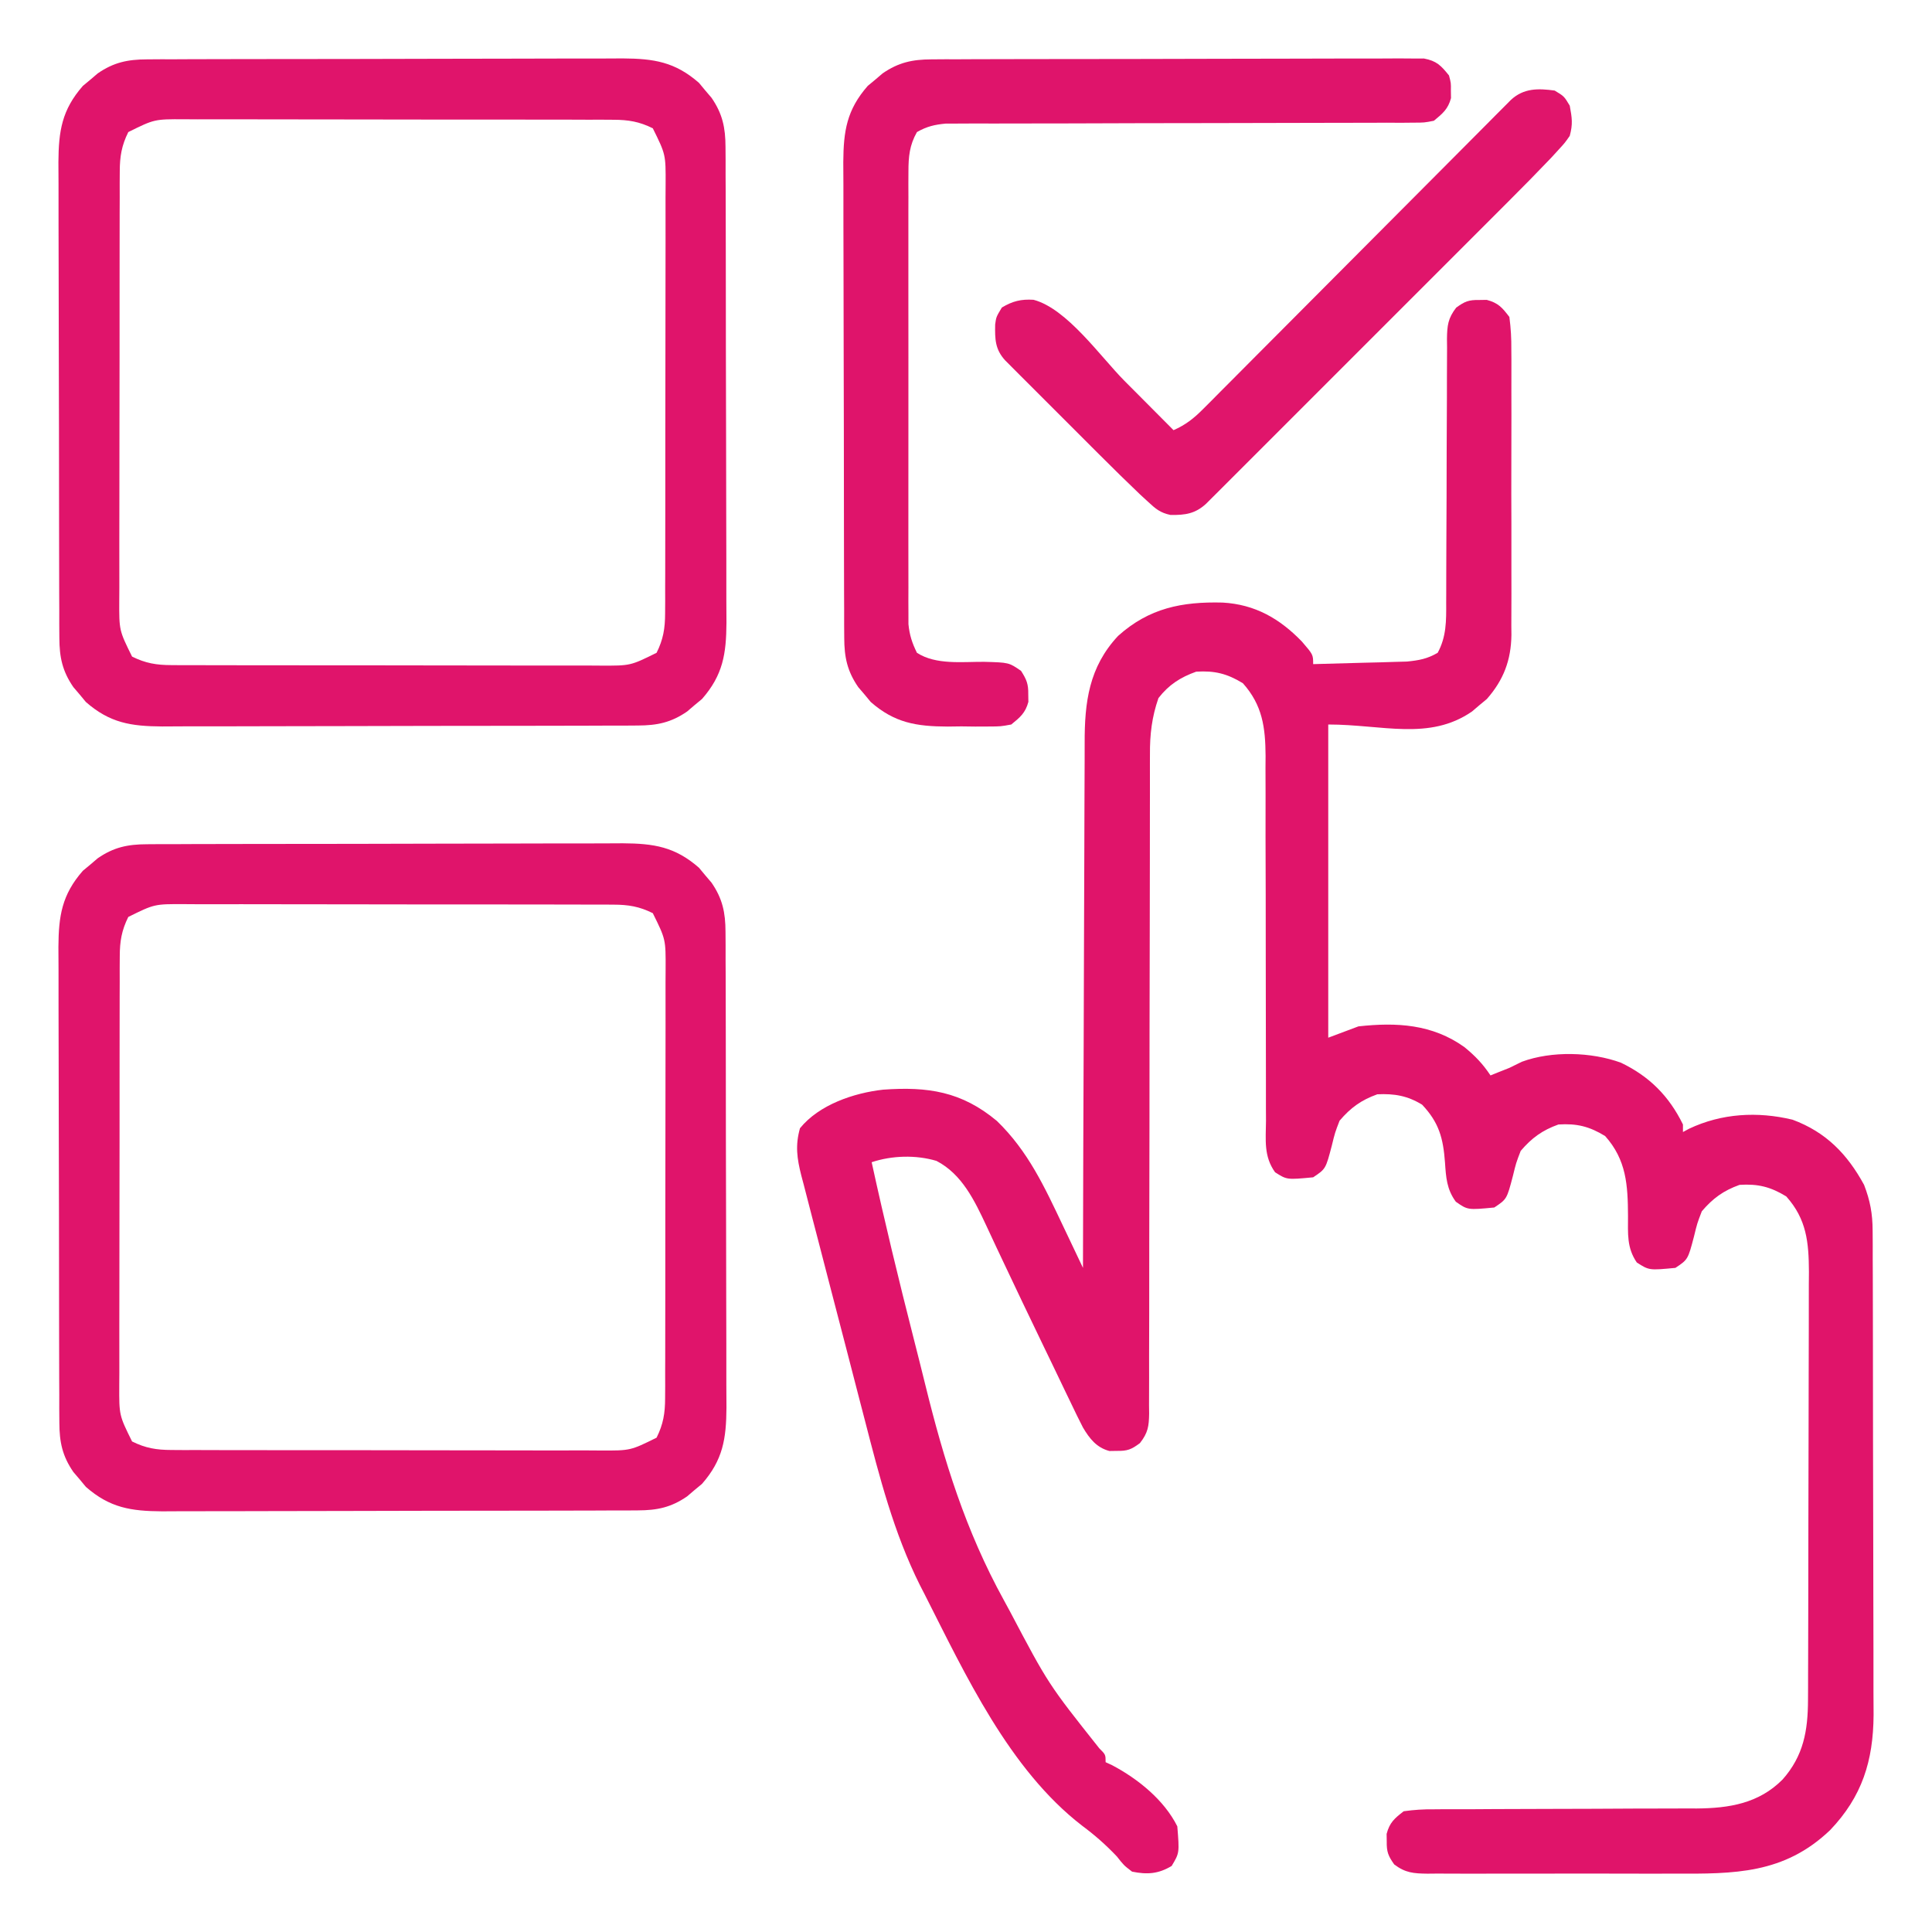 <?xml version="1.0" encoding="UTF-8"?>
<svg version="1.1" xmlns="http://www.w3.org/2000/svg" width="512" height="512">
<path d="M0 0 C0.66 -0.01 1.32 -0.021 2 -0.031 C5.04 0.776 6.093 1.991 8 4.5 C8.395 7.516 8.547 10.166 8.518 13.181 C8.525 14.056 8.532 14.931 8.539 15.833 C8.556 18.728 8.545 21.621 8.531 24.516 C8.534 26.531 8.538 28.546 8.543 30.562 C8.549 34.788 8.54 39.015 8.521 43.242 C8.499 48.647 8.512 54.051 8.536 59.455 C8.55 63.62 8.546 67.784 8.535 71.948 C8.533 73.94 8.536 75.932 8.545 77.924 C8.555 80.717 8.54 83.509 8.518 86.302 C8.526 87.118 8.534 87.933 8.542 88.774 C8.444 95.48 6.475 100.676 2.035 105.742 C1.384 106.281 0.733 106.82 0.062 107.375 C-0.586 107.929 -1.234 108.484 -1.902 109.055 C-13.263 116.882 -25.651 112.5 -40 112.5 C-40 139.89 -40 167.28 -40 195.5 C-37.36 194.51 -34.72 193.52 -32 192.5 C-21.858 191.381 -12.407 191.913 -3.91 197.996 C-1.054 200.338 0.936 202.404 3 205.5 C3.99 205.098 3.99 205.098 5 204.688 C5.99 204.296 6.98 203.904 8 203.5 C9.093 202.964 10.186 202.428 11.312 201.875 C19.194 198.959 29.736 199.26 37.562 202.125 C45.097 205.74 50.323 210.977 54 218.5 C54 219.16 54 219.82 54 220.5 C54.804 220.067 54.804 220.067 55.625 219.625 C64.257 215.536 73.778 215.005 83.039 217.23 C91.883 220.504 97.537 226.314 102 234.5 C103.614 238.69 104.253 242.171 104.267 246.652 C104.28 248.471 104.28 248.471 104.293 250.326 C104.292 251.643 104.291 252.96 104.291 254.317 C104.297 255.729 104.303 257.14 104.311 258.552 C104.329 262.377 104.333 266.201 104.335 270.026 C104.336 272.42 104.34 274.813 104.346 277.207 C104.364 285.571 104.372 293.935 104.371 302.299 C104.369 310.074 104.39 317.849 104.422 325.625 C104.448 332.316 104.459 339.008 104.458 345.699 C104.457 349.689 104.463 353.678 104.484 357.667 C104.504 361.424 104.503 365.18 104.489 368.937 C104.486 370.957 104.503 372.977 104.52 374.996 C104.437 387.149 101.48 396.617 93 405.5 C80.812 417.135 67.641 417.105 51.723 417.031 C49.663 417.034 47.603 417.038 45.543 417.043 C41.247 417.049 36.952 417.04 32.656 417.021 C27.149 416.999 21.643 417.012 16.136 417.036 C11.892 417.05 7.648 417.046 3.404 417.035 C1.373 417.033 -0.659 417.036 -2.69 417.045 C-5.522 417.055 -8.352 417.04 -11.183 417.018 C-12.021 417.026 -12.859 417.034 -13.723 417.042 C-17.396 416.988 -19.544 416.845 -22.518 414.593 C-24.123 412.327 -24.543 411.246 -24.5 408.5 C-24.51 407.84 -24.521 407.18 -24.531 406.5 C-23.731 403.487 -22.465 402.405 -20 400.5 C-17.195 400.107 -14.781 399.956 -11.978 399.986 C-10.77 399.975 -10.77 399.975 -9.537 399.964 C-6.875 399.945 -4.213 399.953 -1.551 399.961 C0.305 399.951 2.161 399.939 4.017 399.925 C8.908 399.893 13.798 399.882 18.689 399.878 C26.499 399.87 34.309 399.834 42.119 399.786 C44.838 399.774 47.557 399.774 50.276 399.776 C51.961 399.77 53.646 399.763 55.331 399.755 C56.078 399.759 56.824 399.764 57.594 399.768 C66.227 399.703 74.094 398.447 80.406 392.082 C85.962 385.8 87.114 379.164 87.14 370.973 C87.146 369.899 87.152 368.826 87.158 367.719 C87.159 366.557 87.16 365.394 87.161 364.196 C87.166 362.959 87.171 361.723 87.176 360.449 C87.188 357.069 87.196 353.688 87.2 350.308 C87.203 348.193 87.207 346.078 87.212 343.963 C87.225 337.336 87.235 330.709 87.239 324.081 C87.243 316.448 87.261 308.816 87.29 301.183 C87.312 295.27 87.322 289.358 87.323 283.445 C87.324 279.919 87.33 276.393 87.348 272.868 C87.367 268.933 87.363 264.998 87.356 261.063 C87.366 259.904 87.375 258.746 87.384 257.552 C87.344 249.725 86.788 243.62 81.375 237.562 C77.194 235.007 73.88 234.193 69 234.5 C64.72 236.034 61.933 238.059 59 241.5 C57.776 244.68 57.776 244.68 56.938 248.125 C55.325 254.283 55.325 254.283 52 256.5 C45.04 257.163 45.04 257.163 41.781 255.086 C39.08 251.164 39.441 247.408 39.438 242.75 C39.395 234.626 39.044 227.906 33.375 221.562 C29.194 219.007 25.88 218.193 21 218.5 C16.72 220.034 13.933 222.059 11 225.5 C9.776 228.68 9.776 228.68 8.938 232.125 C7.325 238.283 7.325 238.283 4 240.5 C-3.04 241.17 -3.04 241.17 -6.188 238.973 C-8.613 235.664 -8.791 232.531 -9.062 228.562 C-9.539 222.144 -10.631 218.008 -15.125 213.25 C-19.026 210.876 -22.456 210.291 -27 210.5 C-31.28 212.034 -34.067 214.059 -37 217.5 C-38.224 220.68 -38.224 220.68 -39.062 224.125 C-40.675 230.283 -40.675 230.283 -44 232.5 C-50.965 233.163 -50.965 233.163 -54.096 231.157 C-57.133 226.919 -56.545 222.611 -56.498 217.524 C-56.504 216.405 -56.509 215.286 -56.515 214.133 C-56.524 211.702 -56.524 209.27 -56.516 206.839 C-56.504 202.988 -56.515 199.139 -56.532 195.288 C-56.562 187.803 -56.565 180.319 -56.563 172.834 C-56.561 162.675 -56.578 152.516 -56.619 142.356 C-56.629 138.567 -56.62 134.779 -56.61 130.99 C-56.616 128.658 -56.623 126.325 -56.631 123.993 C-56.623 122.944 -56.616 121.894 -56.608 120.812 C-56.66 113.285 -57.428 107.379 -62.625 101.562 C-66.806 99.007 -70.12 98.193 -75 98.5 C-79.203 100.007 -82.253 101.968 -85 105.5 C-86.753 110.54 -87.286 115.161 -87.252 120.452 C-87.255 121.223 -87.257 121.994 -87.261 122.788 C-87.268 125.355 -87.262 127.922 -87.255 130.489 C-87.258 132.336 -87.262 134.182 -87.266 136.029 C-87.274 139.998 -87.277 143.966 -87.274 147.935 C-87.272 154.208 -87.286 160.481 -87.303 166.754 C-87.35 184.59 -87.374 202.425 -87.381 220.26 C-87.385 230.117 -87.403 239.974 -87.436 249.83 C-87.456 256.069 -87.459 262.307 -87.448 268.545 C-87.445 272.421 -87.459 276.297 -87.478 280.172 C-87.483 281.972 -87.482 283.771 -87.473 285.571 C-87.462 288.024 -87.475 290.476 -87.494 292.929 C-87.485 293.644 -87.476 294.359 -87.467 295.096 C-87.52 298.502 -87.781 300.22 -89.907 302.94 C-92.178 304.633 -93.204 305.044 -96 305 C-96.99 305.015 -96.99 305.015 -98 305.031 C-101.392 304.13 -103.253 301.763 -105.012 298.789 C-106.105 296.673 -107.14 294.538 -108.16 292.387 C-108.547 291.588 -108.933 290.79 -109.332 289.967 C-110.583 287.377 -111.823 284.783 -113.062 282.188 C-113.92 280.41 -114.778 278.632 -115.637 276.855 C-119.299 269.27 -122.928 261.67 -126.52 254.051 C-127.014 253.005 -127.508 251.959 -128.017 250.882 C-128.89 249.03 -129.756 247.174 -130.614 245.315 C-133.717 238.703 -137.051 231.651 -143.832 228.148 C-149.281 226.519 -155.635 226.712 -161 228.5 C-157.583 244.158 -153.823 259.709 -149.861 275.237 C-148.827 279.292 -147.802 283.35 -146.803 287.414 C-141.814 307.677 -136.121 326.094 -126 344.5 C-125.471 345.474 -124.942 346.448 -124.397 347.452 C-114.194 366.791 -114.194 366.791 -100.688 383.809 C-99 385.5 -99 385.5 -99 387.5 C-98.432 387.763 -97.863 388.026 -97.277 388.297 C-90.442 391.908 -83.508 397.484 -80 404.5 C-79.431 411.552 -79.431 411.552 -81.5 415 C-85.018 417.111 -87.996 417.321 -92 416.5 C-94.188 414.812 -94.188 414.812 -96 412.5 C-98.901 409.433 -101.867 406.819 -105.25 404.312 C-124.558 389.409 -136.146 364.325 -146.938 343.062 C-147.374 342.212 -147.81 341.362 -148.26 340.486 C-155.156 326.644 -158.927 311.896 -162.773 297 C-163.307 294.949 -163.84 292.899 -164.373 290.848 C-165.482 286.58 -166.586 282.31 -167.686 278.04 C-169.096 272.571 -170.523 267.107 -171.954 261.645 C-173.056 257.424 -174.148 253.201 -175.237 248.977 C-175.759 246.96 -176.284 244.944 -176.814 242.93 C-177.551 240.121 -178.272 237.309 -178.99 234.496 C-179.21 233.67 -179.43 232.844 -179.657 231.993 C-180.784 227.501 -181.285 224.079 -180 219.5 C-174.919 213.236 -165.717 210.138 -157.959 209.272 C-146.108 208.42 -137.157 209.757 -127.812 217.562 C-119.527 225.578 -115.153 235.116 -110.277 245.398 C-109.769 246.467 -109.26 247.535 -108.736 248.635 C-107.489 251.256 -106.244 253.878 -105 256.5 C-104.999 255.726 -104.997 254.952 -104.996 254.154 C-104.958 235.29 -104.899 216.427 -104.816 197.563 C-104.776 188.441 -104.744 179.318 -104.729 170.196 C-104.716 162.242 -104.689 154.288 -104.645 146.334 C-104.623 142.125 -104.607 137.916 -104.608 133.707 C-104.609 129.739 -104.591 125.772 -104.559 121.804 C-104.55 120.354 -104.549 118.903 -104.554 117.453 C-104.591 106.539 -103.39 97.262 -95.703 89.031 C-87.48 81.638 -78.766 79.918 -67.988 80.188 C-59.421 80.672 -52.891 84.412 -47 90.5 C-44 93.984 -44 93.984 -44 96.5 C-39.437 96.39 -34.875 96.259 -30.312 96.125 C-29.019 96.094 -27.725 96.063 -26.393 96.031 C-25.145 95.993 -23.898 95.954 -22.613 95.914 C-21.466 95.883 -20.32 95.851 -19.138 95.819 C-15.948 95.495 -13.772 95.113 -11 93.5 C-8.68 89.228 -8.719 85.026 -8.745 80.285 C-8.741 79.471 -8.737 78.658 -8.734 77.819 C-8.727 76.059 -8.724 74.298 -8.726 72.537 C-8.727 69.75 -8.714 66.964 -8.697 64.178 C-8.65 56.257 -8.626 48.336 -8.619 40.416 C-8.614 35.566 -8.59 30.717 -8.554 25.868 C-8.544 24.021 -8.542 22.174 -8.547 20.327 C-8.554 17.746 -8.537 15.166 -8.514 12.586 C-8.526 11.441 -8.526 11.441 -8.539 10.273 C-8.484 6.753 -8.273 4.853 -6.093 2.028 C-3.824 0.371 -2.776 -0.043 0 0 Z " fill="#E0146A" transform="translate(392,79.5)"/>
<path d="M0 0 C1.19 -0.009 2.38 -0.017 3.606 -0.026 C5.552 -0.024 5.552 -0.024 7.538 -0.023 C8.924 -0.029 10.311 -0.036 11.698 -0.043 C15.458 -0.061 19.219 -0.066 22.979 -0.067 C25.331 -0.069 27.683 -0.073 30.034 -0.078 C38.246 -0.097 46.457 -0.105 54.668 -0.103 C62.311 -0.102 69.954 -0.123 77.597 -0.155 C84.168 -0.181 90.739 -0.192 97.31 -0.19 C101.23 -0.19 105.15 -0.195 109.071 -0.217 C112.76 -0.236 116.45 -0.236 120.139 -0.222 C122.13 -0.219 124.12 -0.235 126.11 -0.252 C134.335 -0.195 139.943 0.659 146.304 6.232 C146.843 6.883 147.382 7.534 147.937 8.205 C148.491 8.853 149.045 9.502 149.616 10.17 C152.538 14.41 153.313 18.099 153.329 23.206 C153.342 24.991 153.342 24.991 153.355 26.812 C153.354 28.758 153.354 28.758 153.352 30.743 C153.358 32.13 153.365 33.517 153.373 34.904 C153.39 38.664 153.395 42.424 153.396 46.185 C153.398 48.537 153.402 50.888 153.407 53.24 C153.426 61.451 153.434 69.663 153.432 77.874 C153.431 85.517 153.452 93.16 153.484 100.803 C153.51 107.374 153.521 113.944 153.519 120.515 C153.519 124.436 153.525 128.356 153.546 132.277 C153.565 135.966 153.565 139.655 153.551 143.345 C153.548 145.335 153.564 147.326 153.582 149.316 C153.524 157.541 152.671 163.149 147.097 169.51 C146.446 170.048 145.795 170.587 145.124 171.142 C144.476 171.697 143.827 172.251 143.159 172.822 C138.919 175.744 135.23 176.518 130.123 176.535 C128.933 176.543 127.743 176.552 126.517 176.561 C125.22 176.56 123.922 176.559 122.586 176.558 C121.199 176.564 119.812 176.571 118.426 176.578 C114.665 176.596 110.905 176.601 107.144 176.602 C104.792 176.603 102.441 176.608 100.089 176.613 C91.878 176.631 83.666 176.64 75.455 176.638 C67.812 176.637 60.169 176.658 52.526 176.69 C45.955 176.716 39.385 176.726 32.814 176.725 C28.893 176.725 24.973 176.73 21.053 176.751 C17.363 176.771 13.674 176.771 9.984 176.756 C7.994 176.753 6.003 176.77 4.013 176.787 C-4.212 176.73 -9.82 175.876 -16.18 170.303 C-16.989 169.326 -16.989 169.326 -17.813 168.33 C-18.368 167.682 -18.922 167.033 -19.493 166.365 C-22.415 162.125 -23.189 158.435 -23.206 153.329 C-23.214 152.139 -23.223 150.949 -23.232 149.723 C-23.231 148.425 -23.23 147.128 -23.229 145.792 C-23.235 144.405 -23.242 143.018 -23.249 141.631 C-23.267 137.871 -23.272 134.11 -23.273 130.35 C-23.274 127.998 -23.279 125.646 -23.284 123.295 C-23.302 115.083 -23.31 106.872 -23.309 98.661 C-23.308 91.018 -23.329 83.375 -23.36 75.732 C-23.387 69.161 -23.397 62.59 -23.396 56.019 C-23.395 52.099 -23.401 48.179 -23.422 44.258 C-23.442 40.569 -23.442 36.879 -23.427 33.19 C-23.424 31.199 -23.441 29.209 -23.458 27.219 C-23.401 18.994 -22.547 13.386 -16.973 7.025 C-16.322 6.486 -15.672 5.948 -15.001 5.392 C-14.352 4.838 -13.704 4.284 -13.036 3.713 C-8.795 0.791 -5.106 0.017 0 0 Z M-4.938 19.267 C-6.712 22.832 -7.19 25.731 -7.199 29.688 C-7.206 30.763 -7.213 31.838 -7.22 32.946 C-7.218 34.115 -7.216 35.285 -7.213 36.49 C-7.218 37.729 -7.223 38.969 -7.228 40.246 C-7.24 43.639 -7.242 47.031 -7.24 50.424 C-7.239 53.259 -7.244 56.095 -7.248 58.93 C-7.26 65.621 -7.26 72.312 -7.254 79.003 C-7.248 85.898 -7.26 92.793 -7.282 99.689 C-7.299 105.616 -7.305 111.543 -7.302 117.47 C-7.3 121.007 -7.303 124.544 -7.317 128.081 C-7.332 132.026 -7.322 135.971 -7.311 139.916 C-7.318 141.083 -7.326 142.251 -7.334 143.453 C-7.366 151.335 -7.366 151.335 -3.938 158.267 C-0.373 160.041 2.526 160.519 6.482 160.528 C7.557 160.535 8.632 160.542 9.74 160.55 C11.494 160.546 11.494 160.546 13.284 160.542 C14.524 160.547 15.763 160.552 17.04 160.558 C20.433 160.569 23.825 160.572 27.218 160.569 C30.053 160.568 32.889 160.573 35.724 160.578 C42.415 160.589 49.106 160.589 55.797 160.583 C62.692 160.577 69.588 160.589 76.483 160.611 C82.41 160.628 88.337 160.634 94.264 160.631 C97.801 160.629 101.338 160.632 104.875 160.646 C108.82 160.661 112.765 160.651 116.71 160.64 C117.877 160.647 119.045 160.655 120.248 160.663 C128.129 160.695 128.129 160.695 135.062 157.267 C136.835 153.703 137.314 150.803 137.322 146.847 C137.329 145.772 137.337 144.697 137.344 143.589 C137.341 142.419 137.339 141.25 137.336 140.045 C137.341 138.805 137.347 137.566 137.352 136.289 C137.363 132.896 137.366 129.504 137.363 126.111 C137.362 123.276 137.367 120.44 137.372 117.605 C137.383 110.914 137.383 104.223 137.377 97.532 C137.371 90.637 137.384 83.742 137.405 76.846 C137.423 70.919 137.429 64.992 137.425 59.065 C137.423 55.528 137.426 51.991 137.44 48.454 C137.455 44.509 137.446 40.564 137.434 36.619 C137.442 35.452 137.449 34.284 137.457 33.081 C137.49 25.2 137.49 25.2 134.062 18.267 C130.497 16.494 127.598 16.015 123.641 16.007 C122.566 16 121.491 15.993 120.383 15.985 C118.629 15.989 118.629 15.989 116.839 15.993 C115.6 15.988 114.36 15.983 113.083 15.977 C109.69 15.966 106.298 15.963 102.905 15.966 C100.07 15.967 97.235 15.962 94.399 15.957 C87.708 15.946 81.017 15.946 74.327 15.952 C67.431 15.958 60.536 15.945 53.64 15.924 C47.713 15.907 41.786 15.901 35.859 15.904 C32.322 15.906 28.785 15.903 25.248 15.889 C21.303 15.874 17.359 15.884 13.413 15.895 C12.246 15.887 11.079 15.88 9.876 15.872 C1.994 15.84 1.994 15.84 -4.938 19.267 Z " fill="#E0146B" transform="translate(38.938,223.733)"/>
<path d="M0 0 C1.19 -0.009 2.38 -0.017 3.606 -0.026 C5.552 -0.024 5.552 -0.024 7.538 -0.023 C8.924 -0.029 10.311 -0.036 11.698 -0.043 C15.458 -0.061 19.219 -0.066 22.979 -0.067 C25.331 -0.069 27.683 -0.073 30.034 -0.078 C38.246 -0.097 46.457 -0.105 54.668 -0.103 C62.311 -0.102 69.954 -0.123 77.597 -0.155 C84.168 -0.181 90.739 -0.192 97.31 -0.19 C101.23 -0.19 105.15 -0.195 109.071 -0.217 C112.76 -0.236 116.45 -0.236 120.139 -0.222 C122.13 -0.219 124.12 -0.235 126.11 -0.252 C134.335 -0.195 139.943 0.659 146.304 6.232 C146.843 6.883 147.382 7.534 147.937 8.205 C148.491 8.853 149.045 9.502 149.616 10.17 C152.538 14.41 153.313 18.099 153.329 23.206 C153.342 24.991 153.342 24.991 153.355 26.812 C153.354 28.758 153.354 28.758 153.352 30.743 C153.358 32.13 153.365 33.517 153.373 34.904 C153.39 38.664 153.395 42.424 153.396 46.185 C153.398 48.537 153.402 50.888 153.407 53.24 C153.426 61.451 153.434 69.663 153.432 77.874 C153.431 85.517 153.452 93.16 153.484 100.803 C153.51 107.374 153.521 113.944 153.519 120.515 C153.519 124.436 153.525 128.356 153.546 132.277 C153.565 135.966 153.565 139.655 153.551 143.345 C153.548 145.335 153.564 147.326 153.582 149.316 C153.524 157.541 152.671 163.149 147.097 169.51 C146.446 170.048 145.795 170.587 145.124 171.142 C144.476 171.697 143.827 172.251 143.159 172.822 C138.919 175.744 135.23 176.518 130.123 176.535 C128.933 176.543 127.743 176.552 126.517 176.561 C125.22 176.56 123.922 176.559 122.586 176.558 C121.199 176.564 119.812 176.571 118.426 176.578 C114.665 176.596 110.905 176.601 107.144 176.602 C104.792 176.603 102.441 176.608 100.089 176.613 C91.878 176.631 83.666 176.64 75.455 176.638 C67.812 176.637 60.169 176.658 52.526 176.69 C45.955 176.716 39.385 176.726 32.814 176.725 C28.893 176.725 24.973 176.73 21.053 176.751 C17.363 176.771 13.674 176.771 9.984 176.756 C7.994 176.753 6.003 176.77 4.013 176.787 C-4.212 176.73 -9.82 175.876 -16.18 170.303 C-16.989 169.326 -16.989 169.326 -17.813 168.33 C-18.368 167.682 -18.922 167.033 -19.493 166.365 C-22.415 162.125 -23.189 158.435 -23.206 153.329 C-23.214 152.139 -23.223 150.949 -23.232 149.723 C-23.231 148.425 -23.23 147.128 -23.229 145.792 C-23.235 144.405 -23.242 143.018 -23.249 141.631 C-23.267 137.871 -23.272 134.11 -23.273 130.35 C-23.274 127.998 -23.279 125.646 -23.284 123.295 C-23.302 115.083 -23.31 106.872 -23.309 98.661 C-23.308 91.018 -23.329 83.375 -23.36 75.732 C-23.387 69.161 -23.397 62.59 -23.396 56.019 C-23.395 52.099 -23.401 48.179 -23.422 44.258 C-23.442 40.569 -23.442 36.879 -23.427 33.19 C-23.424 31.199 -23.441 29.209 -23.458 27.219 C-23.401 18.994 -22.547 13.386 -16.973 7.025 C-16.322 6.486 -15.672 5.948 -15.001 5.392 C-14.352 4.838 -13.704 4.284 -13.036 3.713 C-8.795 0.791 -5.106 0.017 0 0 Z M-4.938 19.267 C-6.712 22.832 -7.19 25.731 -7.199 29.688 C-7.206 30.763 -7.213 31.838 -7.22 32.946 C-7.218 34.115 -7.216 35.285 -7.213 36.49 C-7.218 37.729 -7.223 38.969 -7.228 40.246 C-7.24 43.639 -7.242 47.031 -7.24 50.424 C-7.239 53.259 -7.244 56.095 -7.248 58.93 C-7.26 65.621 -7.26 72.312 -7.254 79.003 C-7.248 85.898 -7.26 92.793 -7.282 99.689 C-7.299 105.616 -7.305 111.543 -7.302 117.47 C-7.3 121.007 -7.303 124.544 -7.317 128.081 C-7.332 132.026 -7.322 135.971 -7.311 139.916 C-7.318 141.083 -7.326 142.251 -7.334 143.453 C-7.366 151.335 -7.366 151.335 -3.938 158.267 C-0.373 160.041 2.526 160.519 6.482 160.528 C7.557 160.535 8.632 160.542 9.74 160.55 C11.494 160.546 11.494 160.546 13.284 160.542 C14.524 160.547 15.763 160.552 17.04 160.558 C20.433 160.569 23.825 160.572 27.218 160.569 C30.053 160.568 32.889 160.573 35.724 160.578 C42.415 160.589 49.106 160.589 55.797 160.583 C62.692 160.577 69.588 160.589 76.483 160.611 C82.41 160.628 88.337 160.634 94.264 160.631 C97.801 160.629 101.338 160.632 104.875 160.646 C108.82 160.661 112.765 160.651 116.71 160.64 C117.877 160.647 119.045 160.655 120.248 160.663 C128.129 160.695 128.129 160.695 135.062 157.267 C136.835 153.703 137.314 150.803 137.322 146.847 C137.329 145.772 137.337 144.697 137.344 143.589 C137.341 142.419 137.339 141.25 137.336 140.045 C137.341 138.805 137.347 137.566 137.352 136.289 C137.363 132.896 137.366 129.504 137.363 126.111 C137.362 123.276 137.367 120.44 137.372 117.605 C137.383 110.914 137.383 104.223 137.377 97.532 C137.371 90.637 137.384 83.742 137.405 76.846 C137.423 70.919 137.429 64.992 137.425 59.065 C137.423 55.528 137.426 51.991 137.44 48.454 C137.455 44.509 137.446 40.564 137.434 36.619 C137.442 35.452 137.449 34.284 137.457 33.081 C137.49 25.2 137.49 25.2 134.062 18.267 C130.497 16.494 127.598 16.015 123.641 16.007 C122.566 16 121.491 15.993 120.383 15.985 C118.629 15.989 118.629 15.989 116.839 15.993 C115.6 15.988 114.36 15.983 113.083 15.977 C109.69 15.966 106.298 15.963 102.905 15.966 C100.07 15.967 97.235 15.962 94.399 15.957 C87.708 15.946 81.017 15.946 74.327 15.952 C67.431 15.958 60.536 15.945 53.64 15.924 C47.713 15.907 41.786 15.901 35.859 15.904 C32.322 15.906 28.785 15.903 25.248 15.889 C21.303 15.874 17.359 15.884 13.413 15.895 C12.246 15.887 11.079 15.88 9.876 15.872 C1.994 15.84 1.994 15.84 -4.938 19.267 Z " fill="#E0146B" transform="translate(38.938,15.733)"/>
<path d="M0 0 C1.171 -0.009 2.341 -0.017 3.547 -0.026 C4.823 -0.025 6.098 -0.024 7.413 -0.023 C8.776 -0.029 10.14 -0.036 11.504 -0.043 C15.2 -0.061 18.896 -0.066 22.592 -0.067 C24.902 -0.069 27.211 -0.073 29.521 -0.078 C37.578 -0.097 45.636 -0.105 53.693 -0.103 C61.205 -0.102 68.716 -0.123 76.227 -0.155 C82.678 -0.181 89.129 -0.192 95.58 -0.19 C99.432 -0.19 103.284 -0.195 107.136 -0.217 C110.757 -0.236 114.377 -0.236 117.998 -0.222 C119.96 -0.218 121.923 -0.235 123.885 -0.252 C125.637 -0.24 125.637 -0.24 127.424 -0.227 C128.947 -0.229 128.947 -0.229 130.5 -0.23 C133.858 0.401 135.042 1.634 137.149 4.267 C137.68 6.267 137.68 6.267 137.649 8.267 C137.664 9.257 137.664 9.257 137.68 10.267 C136.905 13.184 135.456 14.361 133.149 16.267 C130.609 16.77 130.609 16.77 127.69 16.773 C126.581 16.784 125.472 16.795 124.33 16.806 C123.118 16.798 121.906 16.79 120.657 16.782 C118.737 16.792 118.737 16.792 116.778 16.803 C113.996 16.819 111.215 16.821 108.433 16.814 C104.033 16.804 99.633 16.821 95.233 16.842 C88.273 16.872 81.313 16.884 74.353 16.888 C61.891 16.894 49.43 16.923 36.969 16.973 C32.596 16.989 28.224 16.995 23.852 16.991 C21.786 16.991 19.72 16.995 17.654 17.001 C15.137 17.008 12.62 17.008 10.103 17 C8.991 17.005 7.88 17.01 6.734 17.016 C5.771 17.016 4.807 17.017 3.814 17.017 C0.813 17.299 -1.225 17.771 -3.851 19.267 C-5.817 22.732 -6.102 25.76 -6.105 29.694 C-6.111 30.771 -6.117 31.848 -6.122 32.957 C-6.118 34.128 -6.114 35.299 -6.11 36.506 C-6.114 37.747 -6.117 38.988 -6.121 40.267 C-6.128 43.663 -6.126 47.06 -6.12 50.457 C-6.115 54.015 -6.12 57.574 -6.123 61.132 C-6.126 67.107 -6.122 73.082 -6.112 79.057 C-6.101 85.961 -6.105 92.864 -6.116 99.768 C-6.125 105.7 -6.126 111.632 -6.121 117.564 C-6.118 121.105 -6.117 124.646 -6.124 128.187 C-6.131 132.134 -6.121 136.082 -6.11 140.029 C-6.114 141.2 -6.118 142.371 -6.122 143.578 C-6.117 144.654 -6.111 145.731 -6.105 146.84 C-6.105 147.773 -6.104 148.706 -6.103 149.667 C-5.824 152.547 -5.132 154.679 -3.851 157.267 C1.188 160.522 8.139 159.625 13.932 159.658 C20.522 159.834 20.522 159.834 23.739 162.056 C25.219 164.378 25.691 165.543 25.649 168.267 C25.659 168.927 25.669 169.587 25.68 170.267 C24.9 173.203 23.488 174.362 21.149 176.267 C18.343 176.785 18.343 176.785 15.133 176.799 C13.379 176.806 13.379 176.806 11.59 176.814 C9.763 176.791 9.763 176.791 7.899 176.767 C6.696 176.783 5.493 176.798 4.254 176.814 C-4.041 176.778 -9.794 175.823 -16.094 170.303 C-16.902 169.326 -16.902 169.326 -17.726 168.33 C-18.281 167.682 -18.835 167.033 -19.406 166.365 C-22.328 162.125 -23.102 158.435 -23.119 153.329 C-23.127 152.139 -23.136 150.949 -23.145 149.723 C-23.144 148.425 -23.143 147.128 -23.142 145.792 C-23.148 144.405 -23.155 143.018 -23.162 141.631 C-23.18 137.871 -23.185 134.11 -23.186 130.35 C-23.187 127.998 -23.192 125.646 -23.197 123.295 C-23.215 115.083 -23.224 106.872 -23.222 98.661 C-23.221 91.018 -23.242 83.375 -23.273 75.732 C-23.3 69.161 -23.31 62.59 -23.309 56.019 C-23.309 52.099 -23.314 48.179 -23.335 44.258 C-23.355 40.569 -23.355 36.879 -23.34 33.19 C-23.337 31.199 -23.354 29.209 -23.371 27.219 C-23.314 18.994 -22.46 13.386 -16.886 7.025 C-16.236 6.486 -15.585 5.948 -14.914 5.392 C-14.265 4.838 -13.617 4.284 -12.949 3.713 C-8.74 0.813 -5.069 0.017 0 0 Z " fill="#DF146B" transform="translate(246.851,15.733)"/>
<path d="M0 0 C2.5 1.5 2.5 1.5 4 4 C4.608 7.315 4.846 8.866 4 12 C2.722 13.84 2.722 13.84 1.027 15.688 C0.389 16.384 -0.248 17.081 -0.905 17.799 C-4.589 21.669 -8.334 25.472 -12.116 29.246 C-13.002 30.133 -13.887 31.02 -14.799 31.934 C-17.204 34.343 -19.611 36.749 -22.019 39.154 C-24.546 41.678 -27.071 44.205 -29.596 46.732 C-33.828 50.966 -38.062 55.197 -42.298 59.428 C-47.196 64.32 -52.09 69.217 -56.982 74.114 C-61.191 78.328 -65.402 82.539 -69.615 86.749 C-72.127 89.26 -74.639 91.772 -77.15 94.286 C-79.94 97.08 -82.735 99.87 -85.531 102.66 C-86.363 103.495 -87.196 104.329 -88.054 105.189 C-88.812 105.945 -89.571 106.7 -90.352 107.479 C-91.012 108.139 -91.672 108.798 -92.352 109.478 C-95.238 112.144 -97.89 112.524 -101.805 112.47 C-104.536 111.885 -105.705 110.874 -107.748 108.986 C-108.442 108.348 -109.137 107.71 -109.852 107.053 C-113.41 103.652 -116.927 100.216 -120.402 96.73 C-121.166 95.968 -121.929 95.206 -122.715 94.421 C-124.312 92.824 -125.908 91.227 -127.502 89.628 C-129.951 87.173 -132.406 84.724 -134.861 82.275 C-136.417 80.719 -137.972 79.162 -139.527 77.605 C-140.263 76.872 -140.998 76.139 -141.756 75.383 C-142.43 74.705 -143.105 74.027 -143.801 73.329 C-144.396 72.733 -144.991 72.136 -145.605 71.522 C-148.295 68.588 -148.348 65.898 -148.27 61.977 C-148 60 -148 60 -146.5 57.5 C-143.668 55.801 -141.415 55.24 -138.103 55.446 C-129.24 57.78 -120.368 70.525 -114 76.938 C-112.736 78.207 -111.472 79.475 -110.207 80.744 C-107.135 83.827 -104.067 86.913 -101 90 C-97.814 88.593 -95.68 86.926 -93.23 84.463 C-92.128 83.363 -92.128 83.363 -91.003 82.241 C-90.207 81.436 -89.411 80.632 -88.591 79.802 C-87.745 78.955 -86.899 78.108 -86.028 77.235 C-83.713 74.914 -81.402 72.589 -79.092 70.262 C-76.675 67.829 -74.251 65.401 -71.828 62.973 C-67.241 58.374 -62.658 53.77 -58.077 49.164 C-49.867 40.91 -41.652 32.662 -33.431 24.419 C-31.02 22 -28.609 19.58 -26.201 17.157 C-23.52 14.458 -20.835 11.763 -18.15 9.068 C-17.35 8.261 -16.55 7.455 -15.726 6.623 C-14.997 5.893 -14.268 5.162 -13.516 4.41 C-12.882 3.772 -12.247 3.134 -11.594 2.476 C-8.208 -0.66 -4.399 -0.6 0 0 Z " fill="#E0156B" transform="translate(412,24)"/>
</svg>
